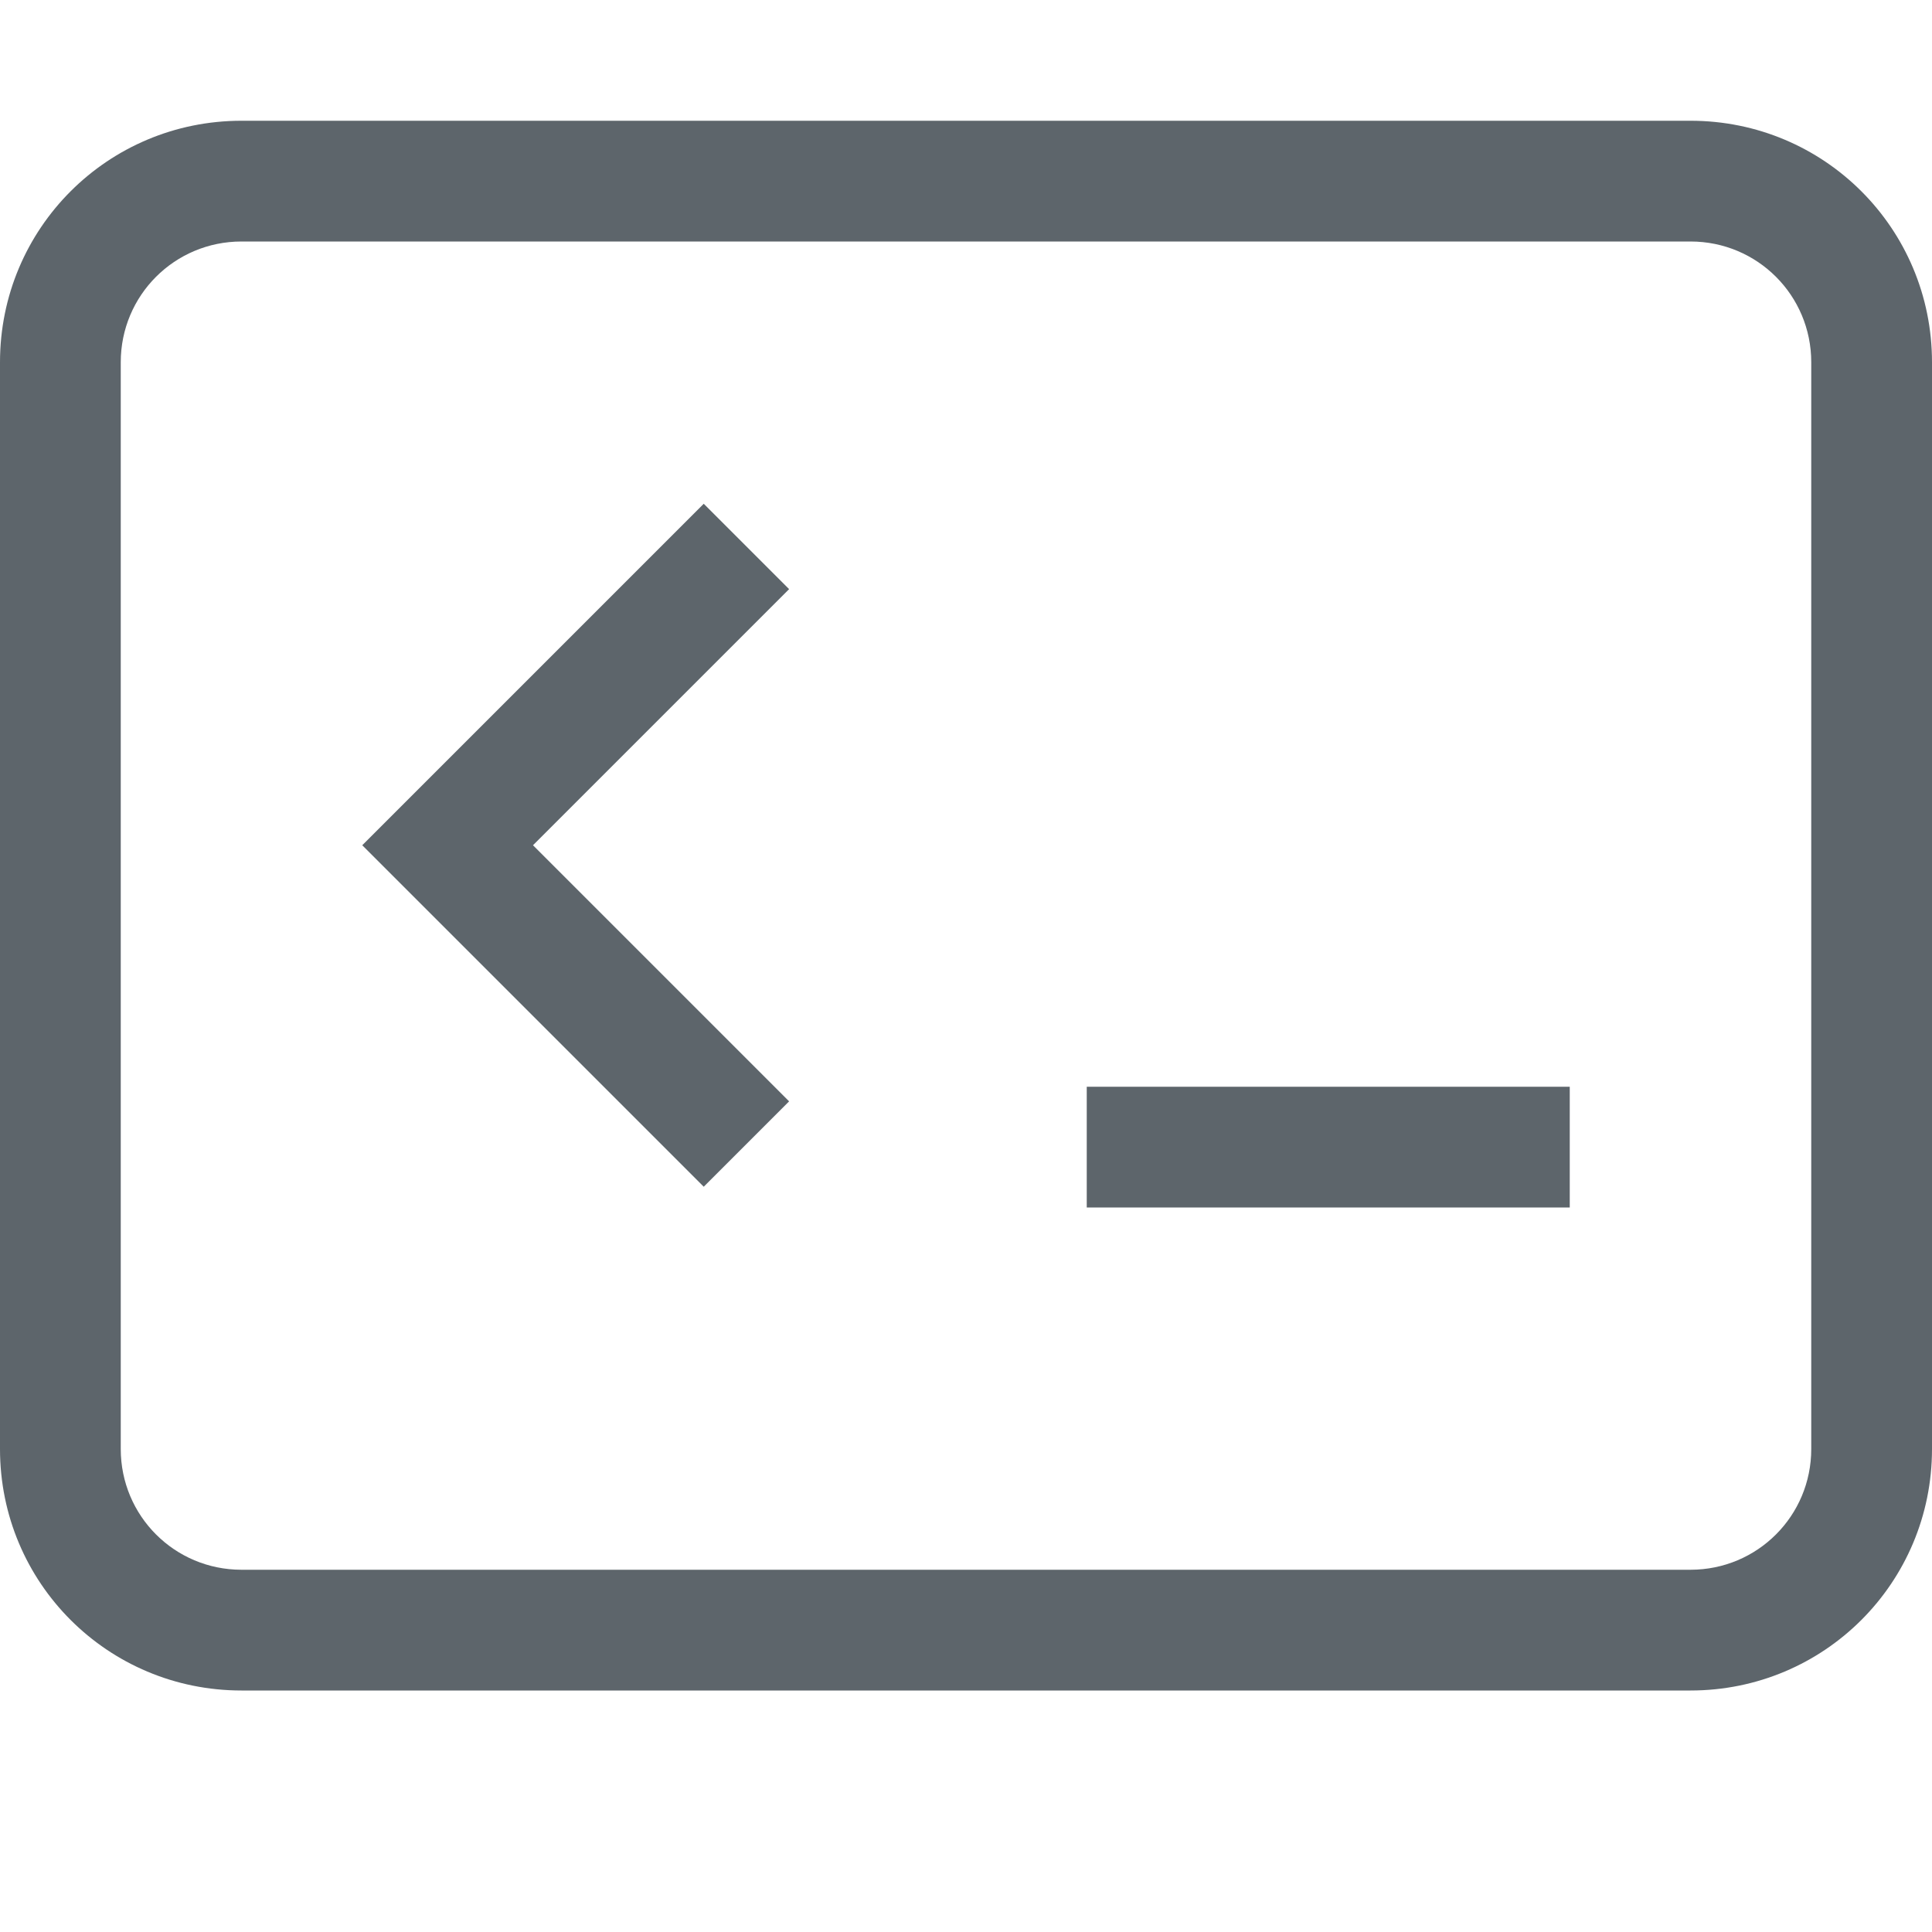 <svg width="16" height="16" version="1.1" xmlns="http://www.w3.org/2000/svg">
 <defs>
  <style id="current-color-scheme" type="text/css">.ColorScheme-Text { color:#5d656b; }</style>
 </defs>
 <path class="ColorScheme-Text" d="m2 1c-1.108 0-2 0.892-2 2v9c0 1.108 0.892 2 2 2h12c1.108 0 2-0.892 2-2v-9c0-1.108-0.892-2-2-2h-12zm0 1h12c0.554 0 1 0.446 1 1v9c0 0.554-0.446 1-1 1h-12c-0.554 0-1-0.446-1-1v-9c0-0.554 0.446-1 1-1z" fill="currentColor"/>
 <rect x="9" y="9" width="4" height="1" rx="0" ry="0" fill="#5d656b" stroke-linecap="round" stroke-linejoin="round" stroke-width="1.225" style="paint-order:stroke fill markers"/>
 <path d="m5.828 4.172-2.828 2.828 2.828 2.828 0.707-0.707-2.121-2.121 2.121-2.121z" fill="#5d656b" stroke-linecap="round" stroke-linejoin="round" stroke-width="1.225" style="paint-order:stroke fill markers"/>
</svg>
